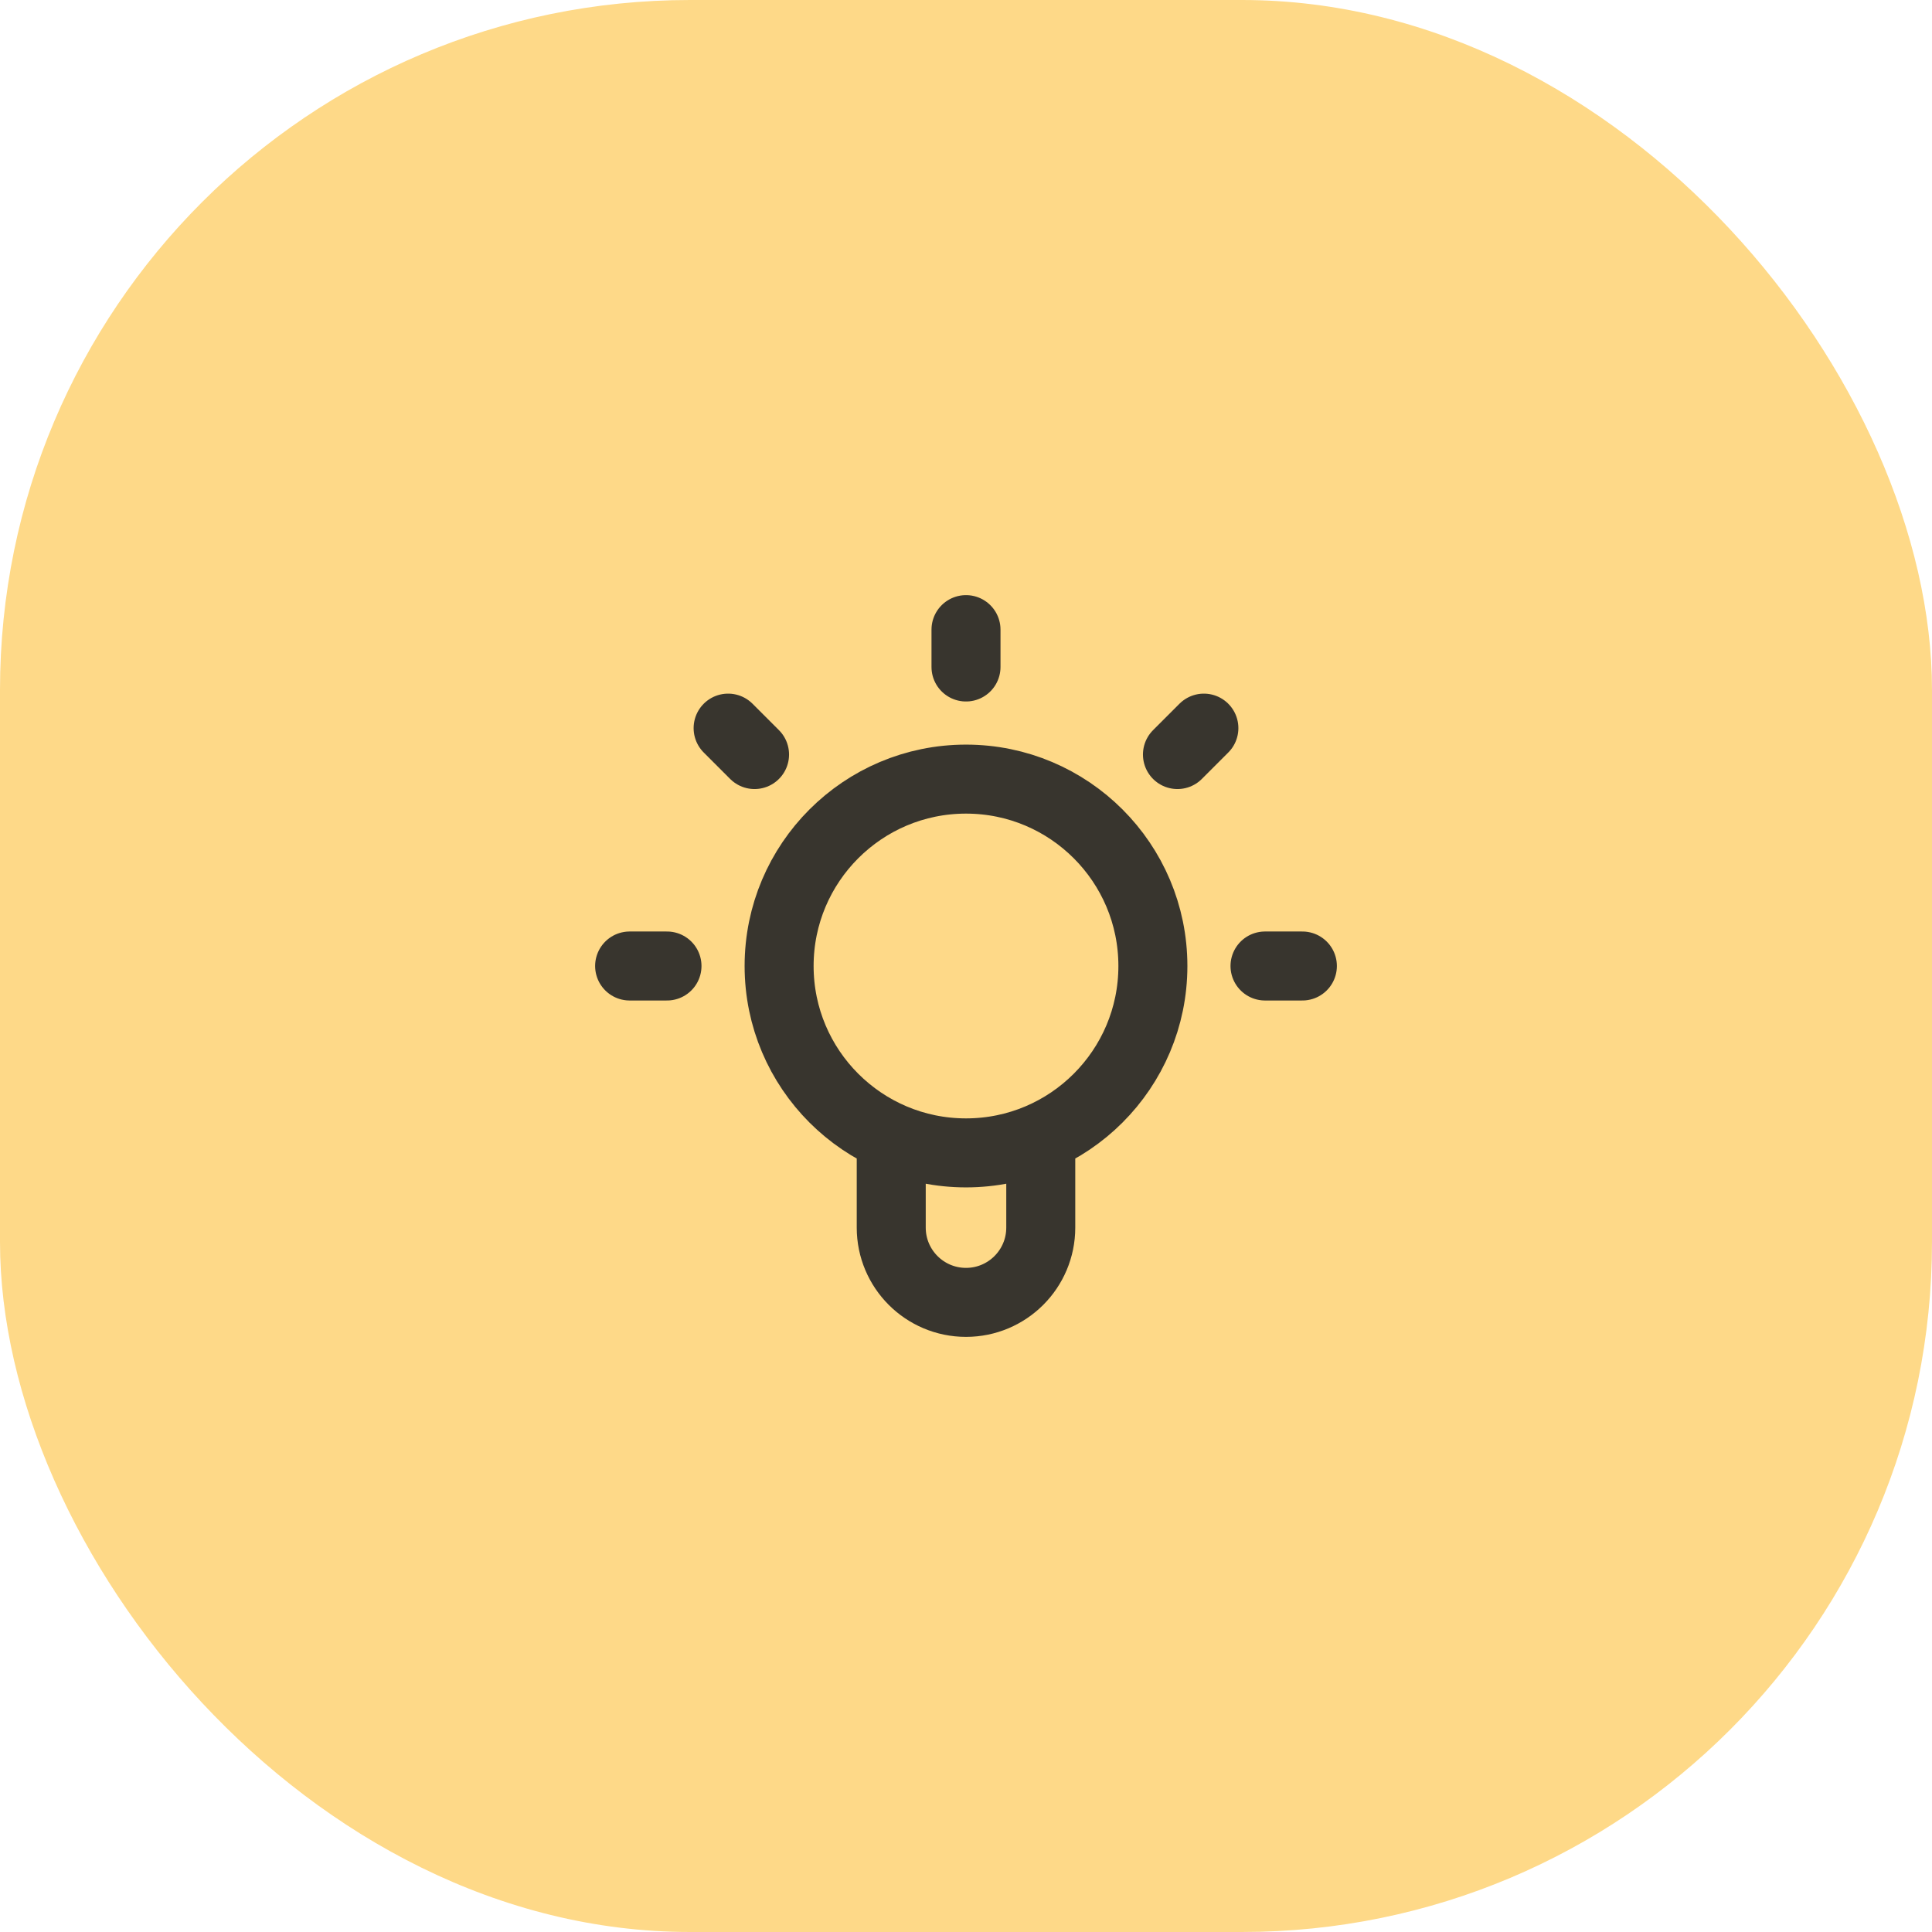 <svg width="56" height="56" viewBox="0 0 56 56" fill="none" xmlns="http://www.w3.org/2000/svg">
<g clip-path="url(#clip0_1507_9147)">
<rect width="56" height="56" rx="20" fill="#FED988"/>
<path d="M25.833 32.966V35.583C25.833 36.779 26.803 37.75 28 37.75C29.197 37.75 30.167 36.779 30.167 35.583L30.167 32.966M28 18.25V19.333M34.895 21.105L34.129 21.871M21.105 21.105L21.871 21.871M19.333 28H18.25M37.75 28H36.667M33.417 28C33.417 30.991 30.991 33.417 28 33.417C25.009 33.417 22.583 30.991 22.583 28C22.583 25.009 25.009 22.583 28 22.583C30.991 22.583 33.417 25.009 33.417 28Z" stroke="#38352E" stroke-width="2" stroke-linecap="round" stroke-linejoin="round"/>
</g>
<defs>
<clipPath id="clip0_1507_9147">
<rect width="56" height="56" rx="20" fill="white"/>
</clipPath>
</defs>
</svg>
